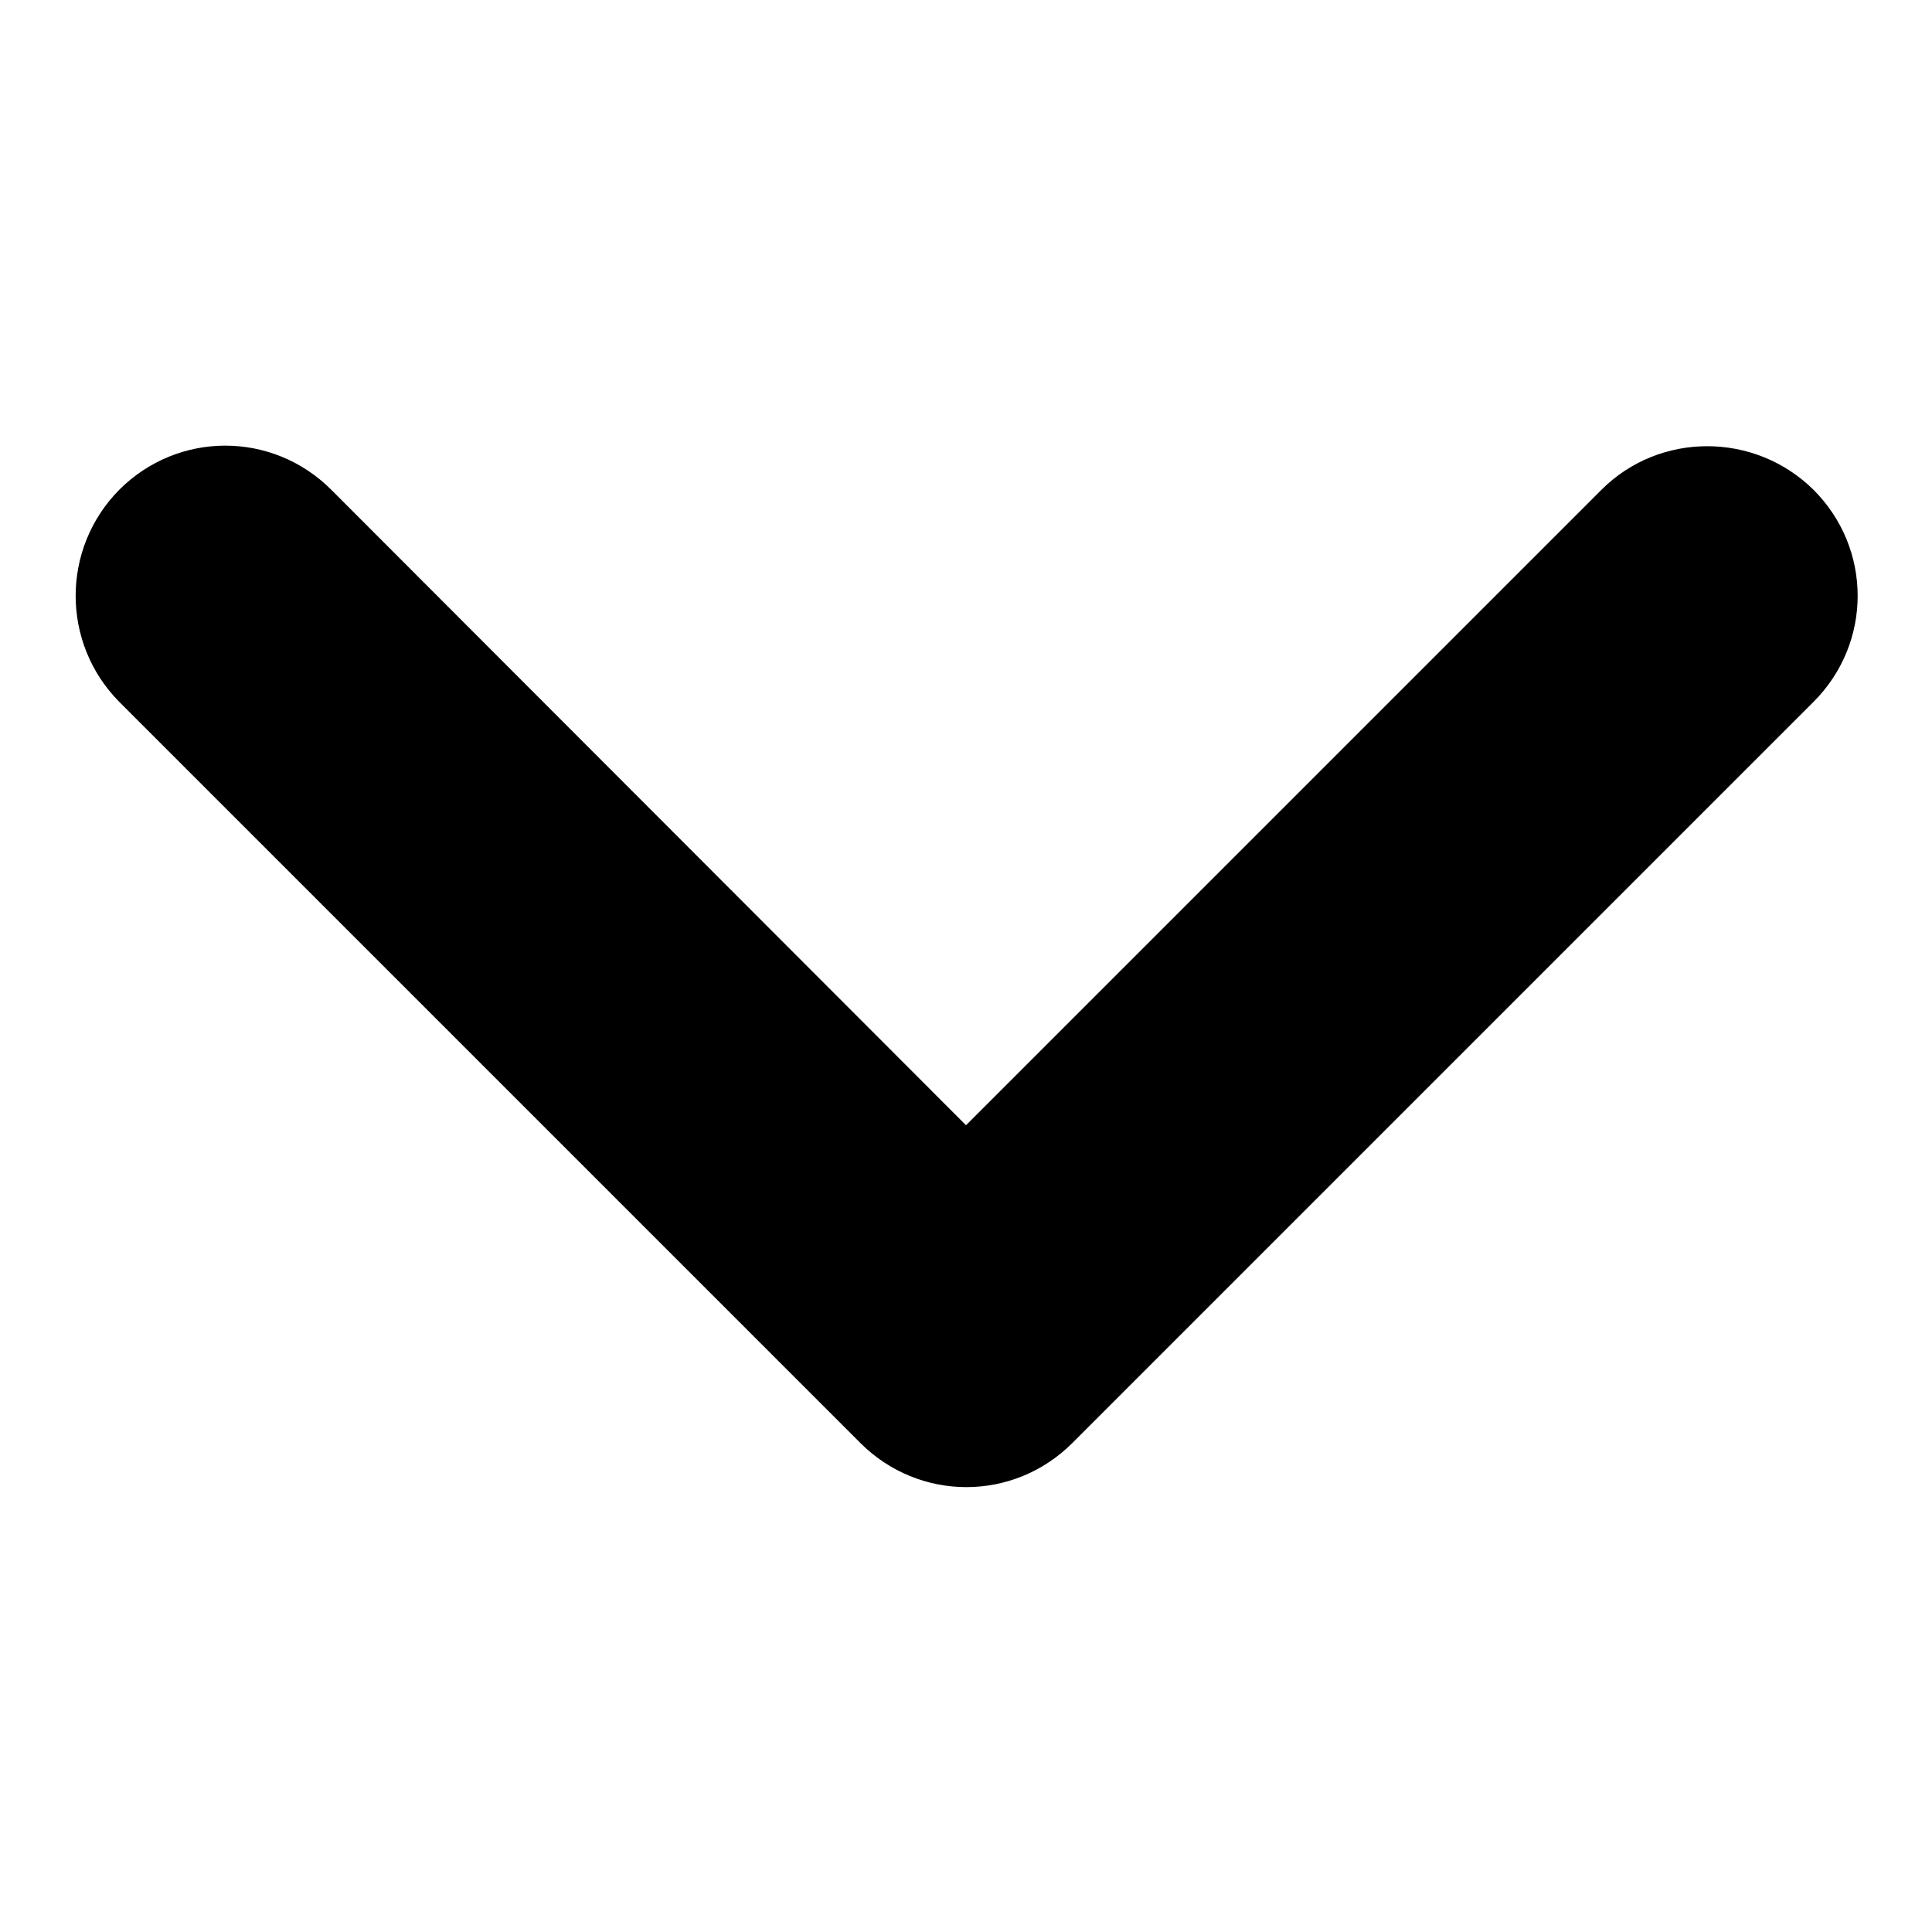 <?xml version="1.0" encoding="utf-8"?>
<!-- Svg Vector Icons : http://www.onlinewebfonts.com/icon -->
<!DOCTYPE svg PUBLIC "-//W3C//DTD SVG 1.1//EN" "http://www.w3.org/Graphics/SVG/1.1/DTD/svg11.dtd">
<svg version="1.1" xmlns="http://www.w3.org/2000/svg" xmlns:xlink="http://www.w3.org/1999/xlink" x="0px" y="0px" viewBox="0 0 256 256" enable-background="new 0 0 256 256" xml:space="preserve">
<g><g><path fill="#000000" d="M212.2,64.9L128,149.1L43.9,64.9c-7.8-7.8-20.3-7.8-28.1,0c-7.7,7.8-7.7,20.3,0,28.1l98.2,98.2c7.8,7.8,20.3,7.8,28.1,0l98.2-98.2c7.8-7.8,7.8-20.3,0-28.1C232.5,57.2,219.9,57.2,212.2,64.9z"/></g></g>
</svg>